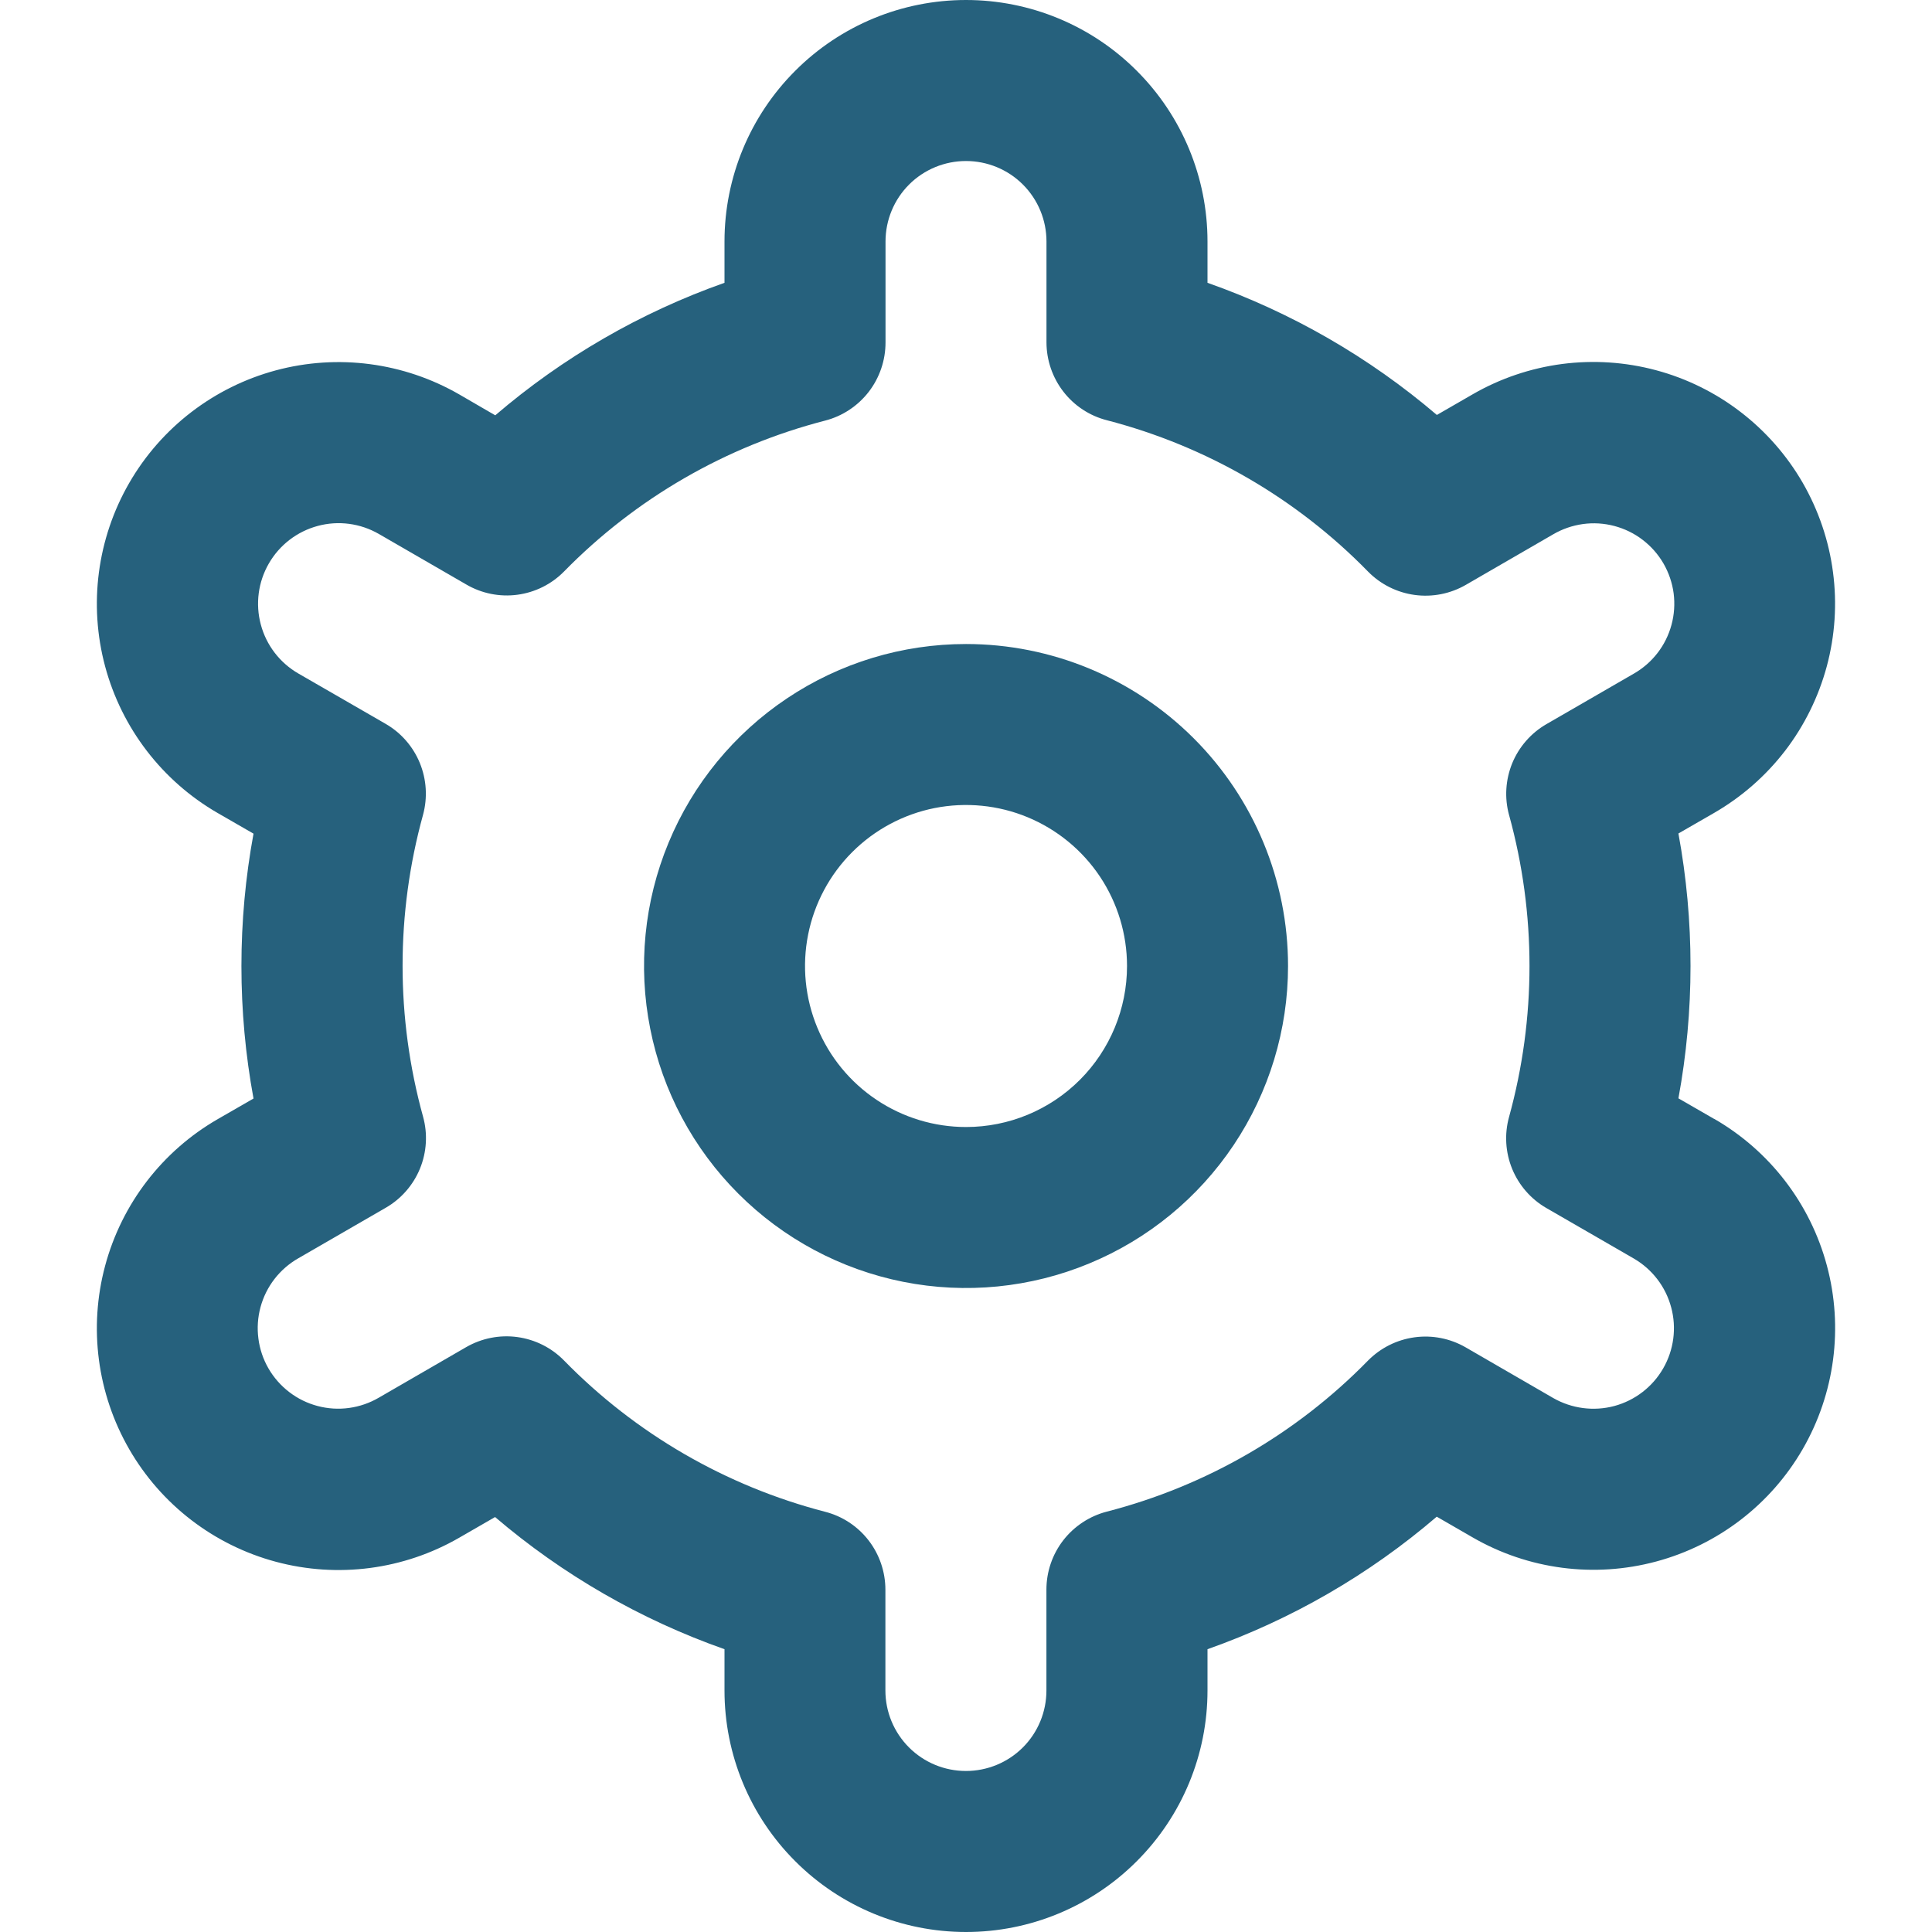 <?xml version="1.0" encoding="UTF-8"?> <svg xmlns="http://www.w3.org/2000/svg" width="32" height="32" viewBox="0 0 32 32" fill="none"><g clip-path="url(#clip0_7026_3865)"><path d="M16 10.667C14.945 10.667 13.914 10.979 13.037 11.566C12.16 12.152 11.477 12.984 11.073 13.959C10.669 14.934 10.564 16.006 10.77 17.04C10.975 18.075 11.483 19.025 12.229 19.771C12.975 20.517 13.925 21.025 14.96 21.231C15.994 21.437 17.067 21.331 18.041 20.927C19.016 20.524 19.849 19.84 20.435 18.963C21.021 18.086 21.334 17.055 21.334 16C21.334 14.585 20.772 13.229 19.772 12.229C18.771 11.229 17.415 10.667 16 10.667ZM16 18.667C15.473 18.667 14.957 18.51 14.519 18.217C14.08 17.924 13.739 17.508 13.537 17.02C13.335 16.533 13.282 15.997 13.385 15.48C13.488 14.962 13.742 14.487 14.115 14.114C14.488 13.741 14.963 13.487 15.48 13.384C15.997 13.282 16.534 13.334 17.021 13.536C17.508 13.738 17.925 14.08 18.218 14.518C18.511 14.957 18.667 15.473 18.667 16C18.667 16.707 18.386 17.386 17.886 17.886C17.386 18.386 16.708 18.667 16 18.667Z" fill="#26617D"></path><path d="M28.392 18.533L27.8 18.192C28.067 16.742 28.067 15.255 27.8 13.805L28.392 13.464C28.847 13.201 29.246 12.852 29.567 12.435C29.887 12.018 30.121 11.542 30.258 11.034C30.394 10.527 30.429 9.997 30.36 9.476C30.292 8.955 30.121 8.453 29.859 7.997C29.596 7.542 29.246 7.143 28.829 6.823C28.413 6.503 27.937 6.268 27.429 6.132C26.922 5.996 26.392 5.961 25.871 6.029C25.35 6.098 24.847 6.268 24.392 6.531L23.799 6.873C22.678 5.916 21.39 5.174 20 4.684V4C20 2.939 19.579 1.922 18.828 1.172C18.078 0.421 17.061 0 16 0C14.939 0 13.922 0.421 13.172 1.172C12.421 1.922 12 2.939 12 4V4.684C10.61 5.175 9.323 5.919 8.203 6.879L7.607 6.533C6.687 6.003 5.595 5.859 4.57 6.134C3.544 6.41 2.67 7.081 2.14 8C1.61 8.919 1.466 10.012 1.741 11.037C2.016 12.062 2.687 12.936 3.607 13.467L4.199 13.808C3.932 15.258 3.932 16.745 4.199 18.195L3.607 18.536C2.687 19.066 2.016 19.94 1.741 20.966C1.466 21.991 1.61 23.083 2.14 24.003C2.67 24.922 3.544 25.593 4.57 25.868C5.595 26.143 6.687 26 7.607 25.469L8.2 25.127C9.321 26.084 10.609 26.826 12 27.316V28C12 29.061 12.421 30.078 13.172 30.828C13.922 31.579 14.939 32 16 32C17.061 32 18.078 31.579 18.828 30.828C19.579 30.078 20 29.061 20 28V27.316C21.39 26.825 22.678 26.081 23.797 25.121L24.393 25.465C25.313 25.996 26.405 26.139 27.43 25.864C28.456 25.589 29.33 24.918 29.86 23.999C30.39 23.079 30.534 21.987 30.259 20.962C29.984 19.936 29.313 19.062 28.393 18.532L28.392 18.533ZM24.995 13.499C25.446 15.135 25.446 16.863 24.995 18.499C24.916 18.783 24.934 19.086 25.046 19.36C25.158 19.633 25.358 19.862 25.613 20.009L27.059 20.844C27.365 21.021 27.589 21.312 27.68 21.654C27.772 21.995 27.724 22.36 27.547 22.666C27.371 22.972 27.079 23.196 26.738 23.288C26.396 23.379 26.032 23.331 25.725 23.155L24.277 22.317C24.021 22.169 23.723 22.11 23.43 22.15C23.136 22.19 22.865 22.326 22.657 22.537C21.471 23.749 19.976 24.613 18.333 25.037C18.047 25.111 17.793 25.278 17.611 25.512C17.43 25.746 17.332 26.033 17.332 26.329V28C17.332 28.354 17.192 28.693 16.942 28.943C16.692 29.193 16.352 29.333 15.999 29.333C15.645 29.333 15.306 29.193 15.056 28.943C14.806 28.693 14.665 28.354 14.665 28V26.331C14.665 26.035 14.567 25.747 14.386 25.513C14.205 25.279 13.951 25.112 13.664 25.039C12.022 24.613 10.527 23.747 9.341 22.533C9.134 22.322 8.862 22.186 8.569 22.146C8.276 22.106 7.978 22.165 7.721 22.313L6.276 23.149C6.124 23.238 5.957 23.296 5.782 23.32C5.608 23.344 5.431 23.333 5.261 23.288C5.091 23.243 4.931 23.165 4.792 23.058C4.652 22.951 4.535 22.818 4.447 22.666C4.359 22.514 4.302 22.345 4.28 22.171C4.257 21.997 4.269 21.819 4.315 21.65C4.361 21.48 4.44 21.321 4.548 21.182C4.656 21.043 4.79 20.927 4.943 20.84L6.388 20.005C6.644 19.858 6.844 19.629 6.956 19.356C7.068 19.082 7.086 18.779 7.007 18.495C6.555 16.859 6.555 15.131 7.007 13.495C7.084 13.21 7.065 12.909 6.953 12.636C6.841 12.364 6.642 12.136 6.387 11.989L4.941 11.155C4.635 10.978 4.411 10.687 4.32 10.345C4.228 10.003 4.276 9.639 4.453 9.333C4.63 9.026 4.921 8.803 5.263 8.711C5.604 8.619 5.968 8.667 6.275 8.844L7.723 9.681C7.978 9.83 8.276 9.89 8.569 9.851C8.862 9.812 9.134 9.677 9.341 9.467C10.528 8.255 12.023 7.391 13.665 6.967C13.953 6.893 14.207 6.725 14.389 6.49C14.57 6.255 14.668 5.966 14.667 5.669V4C14.667 3.646 14.807 3.307 15.057 3.057C15.307 2.807 15.646 2.667 16 2.667C16.354 2.667 16.693 2.807 16.943 3.057C17.193 3.307 17.333 3.646 17.333 4V5.669C17.333 5.965 17.432 6.253 17.613 6.487C17.794 6.721 18.048 6.888 18.335 6.961C19.977 7.387 21.473 8.253 22.659 9.467C22.866 9.678 23.138 9.814 23.431 9.854C23.724 9.894 24.023 9.835 24.279 9.687L25.724 8.851C25.876 8.762 26.044 8.704 26.218 8.68C26.392 8.656 26.569 8.667 26.739 8.712C26.909 8.757 27.069 8.835 27.208 8.942C27.348 9.049 27.465 9.182 27.553 9.334C27.641 9.487 27.698 9.655 27.721 9.829C27.743 10.003 27.731 10.181 27.685 10.35C27.639 10.52 27.56 10.679 27.452 10.818C27.344 10.957 27.21 11.073 27.057 11.16L25.612 11.995C25.358 12.142 25.159 12.37 25.047 12.642C24.936 12.915 24.917 13.216 24.995 13.5V13.499Z" fill="#26617D"></path></g><defs><clipPath id="clip0_7026_3865"><rect width="32" height="32" fill="white"></rect></clipPath></defs></svg> 